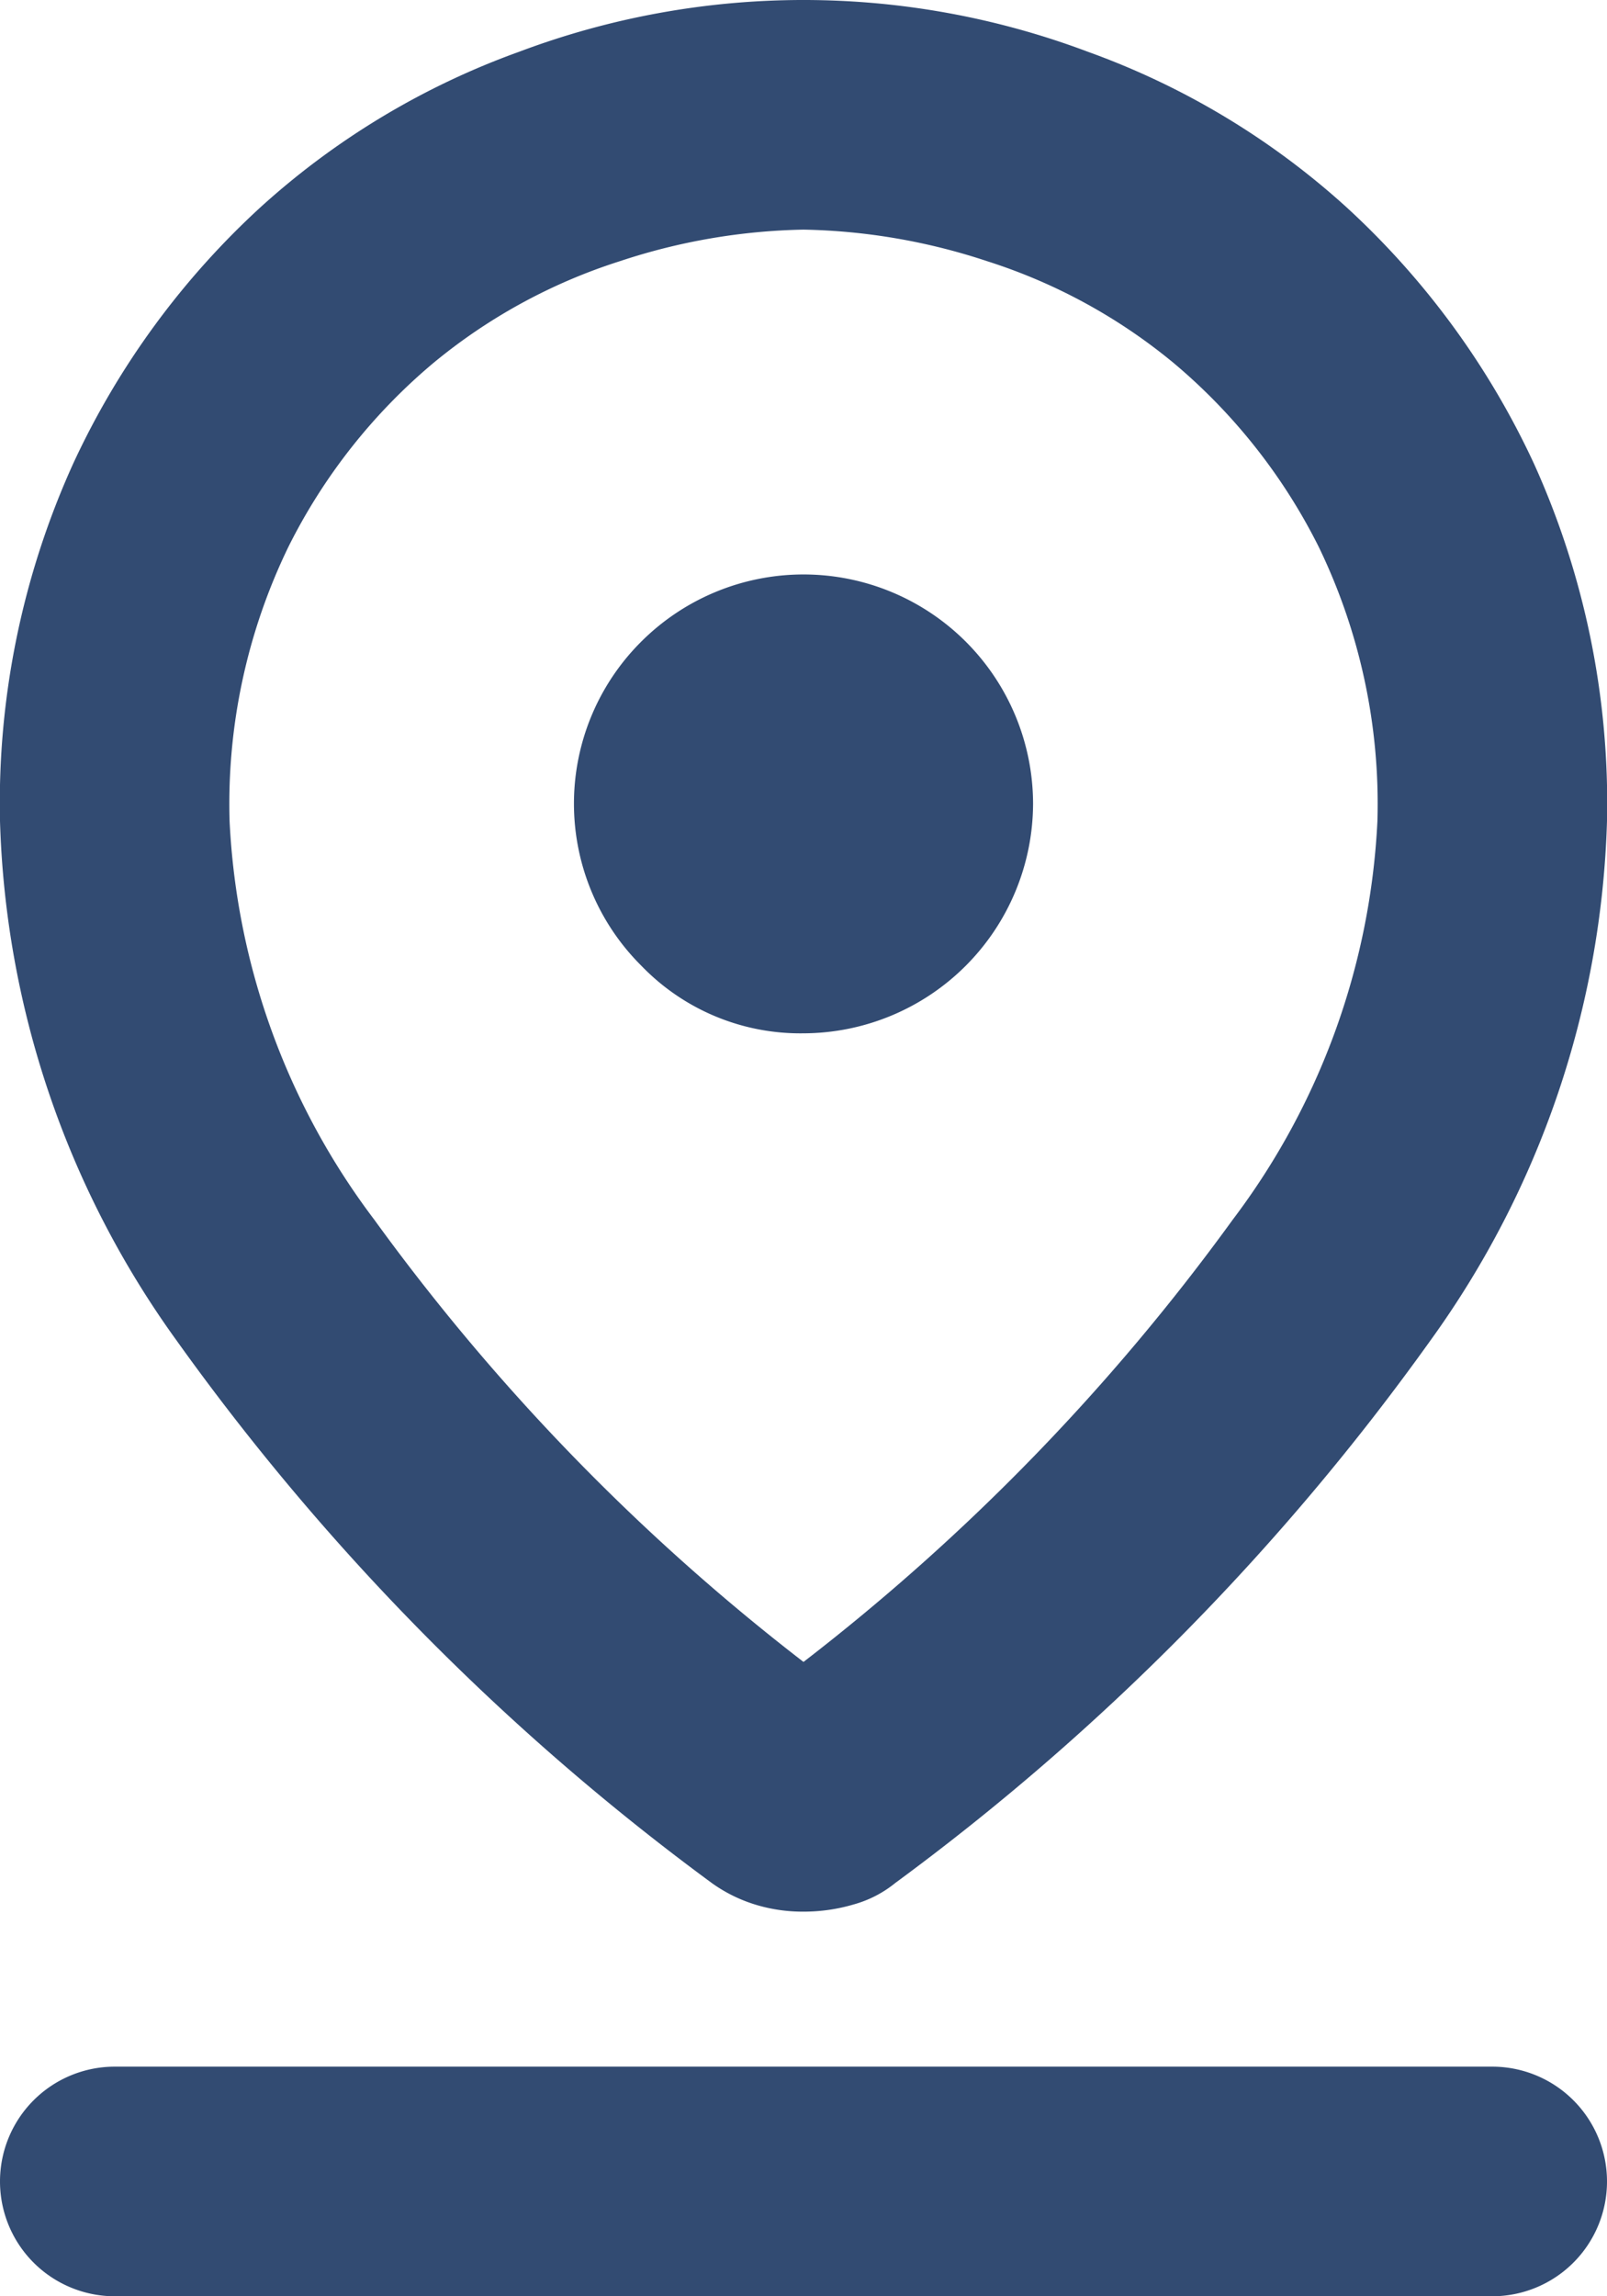 <svg xmlns="http://www.w3.org/2000/svg" width="14" height="20" viewBox="0 0 14 20">
  <path id="pin_drop_FILL0_wght400_GRAD0_opsz24" d="M12,16.475a18.767,18.767,0,0,0,3.738-3.85A6.254,6.254,0,0,0,17,9.15a5.136,5.136,0,0,0-.512-2.388,5.019,5.019,0,0,0-1.263-1.6A4.861,4.861,0,0,0,13.6,4.275,5.377,5.377,0,0,0,12,4a5.377,5.377,0,0,0-1.6.275,4.861,4.861,0,0,0-1.625.887,5.008,5.008,0,0,0-1.262,1.6A5.128,5.128,0,0,0,7,9.15a6.254,6.254,0,0,0,1.262,3.475A18.767,18.767,0,0,0,12,16.475Zm0,2.175a1.407,1.407,0,0,1-.425-.063A1.308,1.308,0,0,1,11.2,18.4a21.088,21.088,0,0,1-4.662-4.725A8.127,8.127,0,0,1,5,9.15a7.157,7.157,0,0,1,.638-3.113A7.037,7.037,0,0,1,7.275,3.8a6.755,6.755,0,0,1,2.25-1.35,7.031,7.031,0,0,1,4.95,0,6.755,6.755,0,0,1,2.25,1.35,7.05,7.05,0,0,1,1.638,2.237A7.167,7.167,0,0,1,19,9.15a8.127,8.127,0,0,1-1.538,4.525A21.088,21.088,0,0,1,12.8,18.4a.993.993,0,0,1-.362.187A1.536,1.536,0,0,1,12,18.65ZM12,11a2.006,2.006,0,0,0,2-2,2,2,0,0,0-3.412-1.413,1.991,1.991,0,0,0,0,2.825A1.923,1.923,0,0,0,12,11ZM6,22a1,1,0,1,1,0-2H18a1,1,0,1,1,0,2ZM12,9.15Z" transform="translate(-5 -2)" fill="#324b72"/>
</svg>
